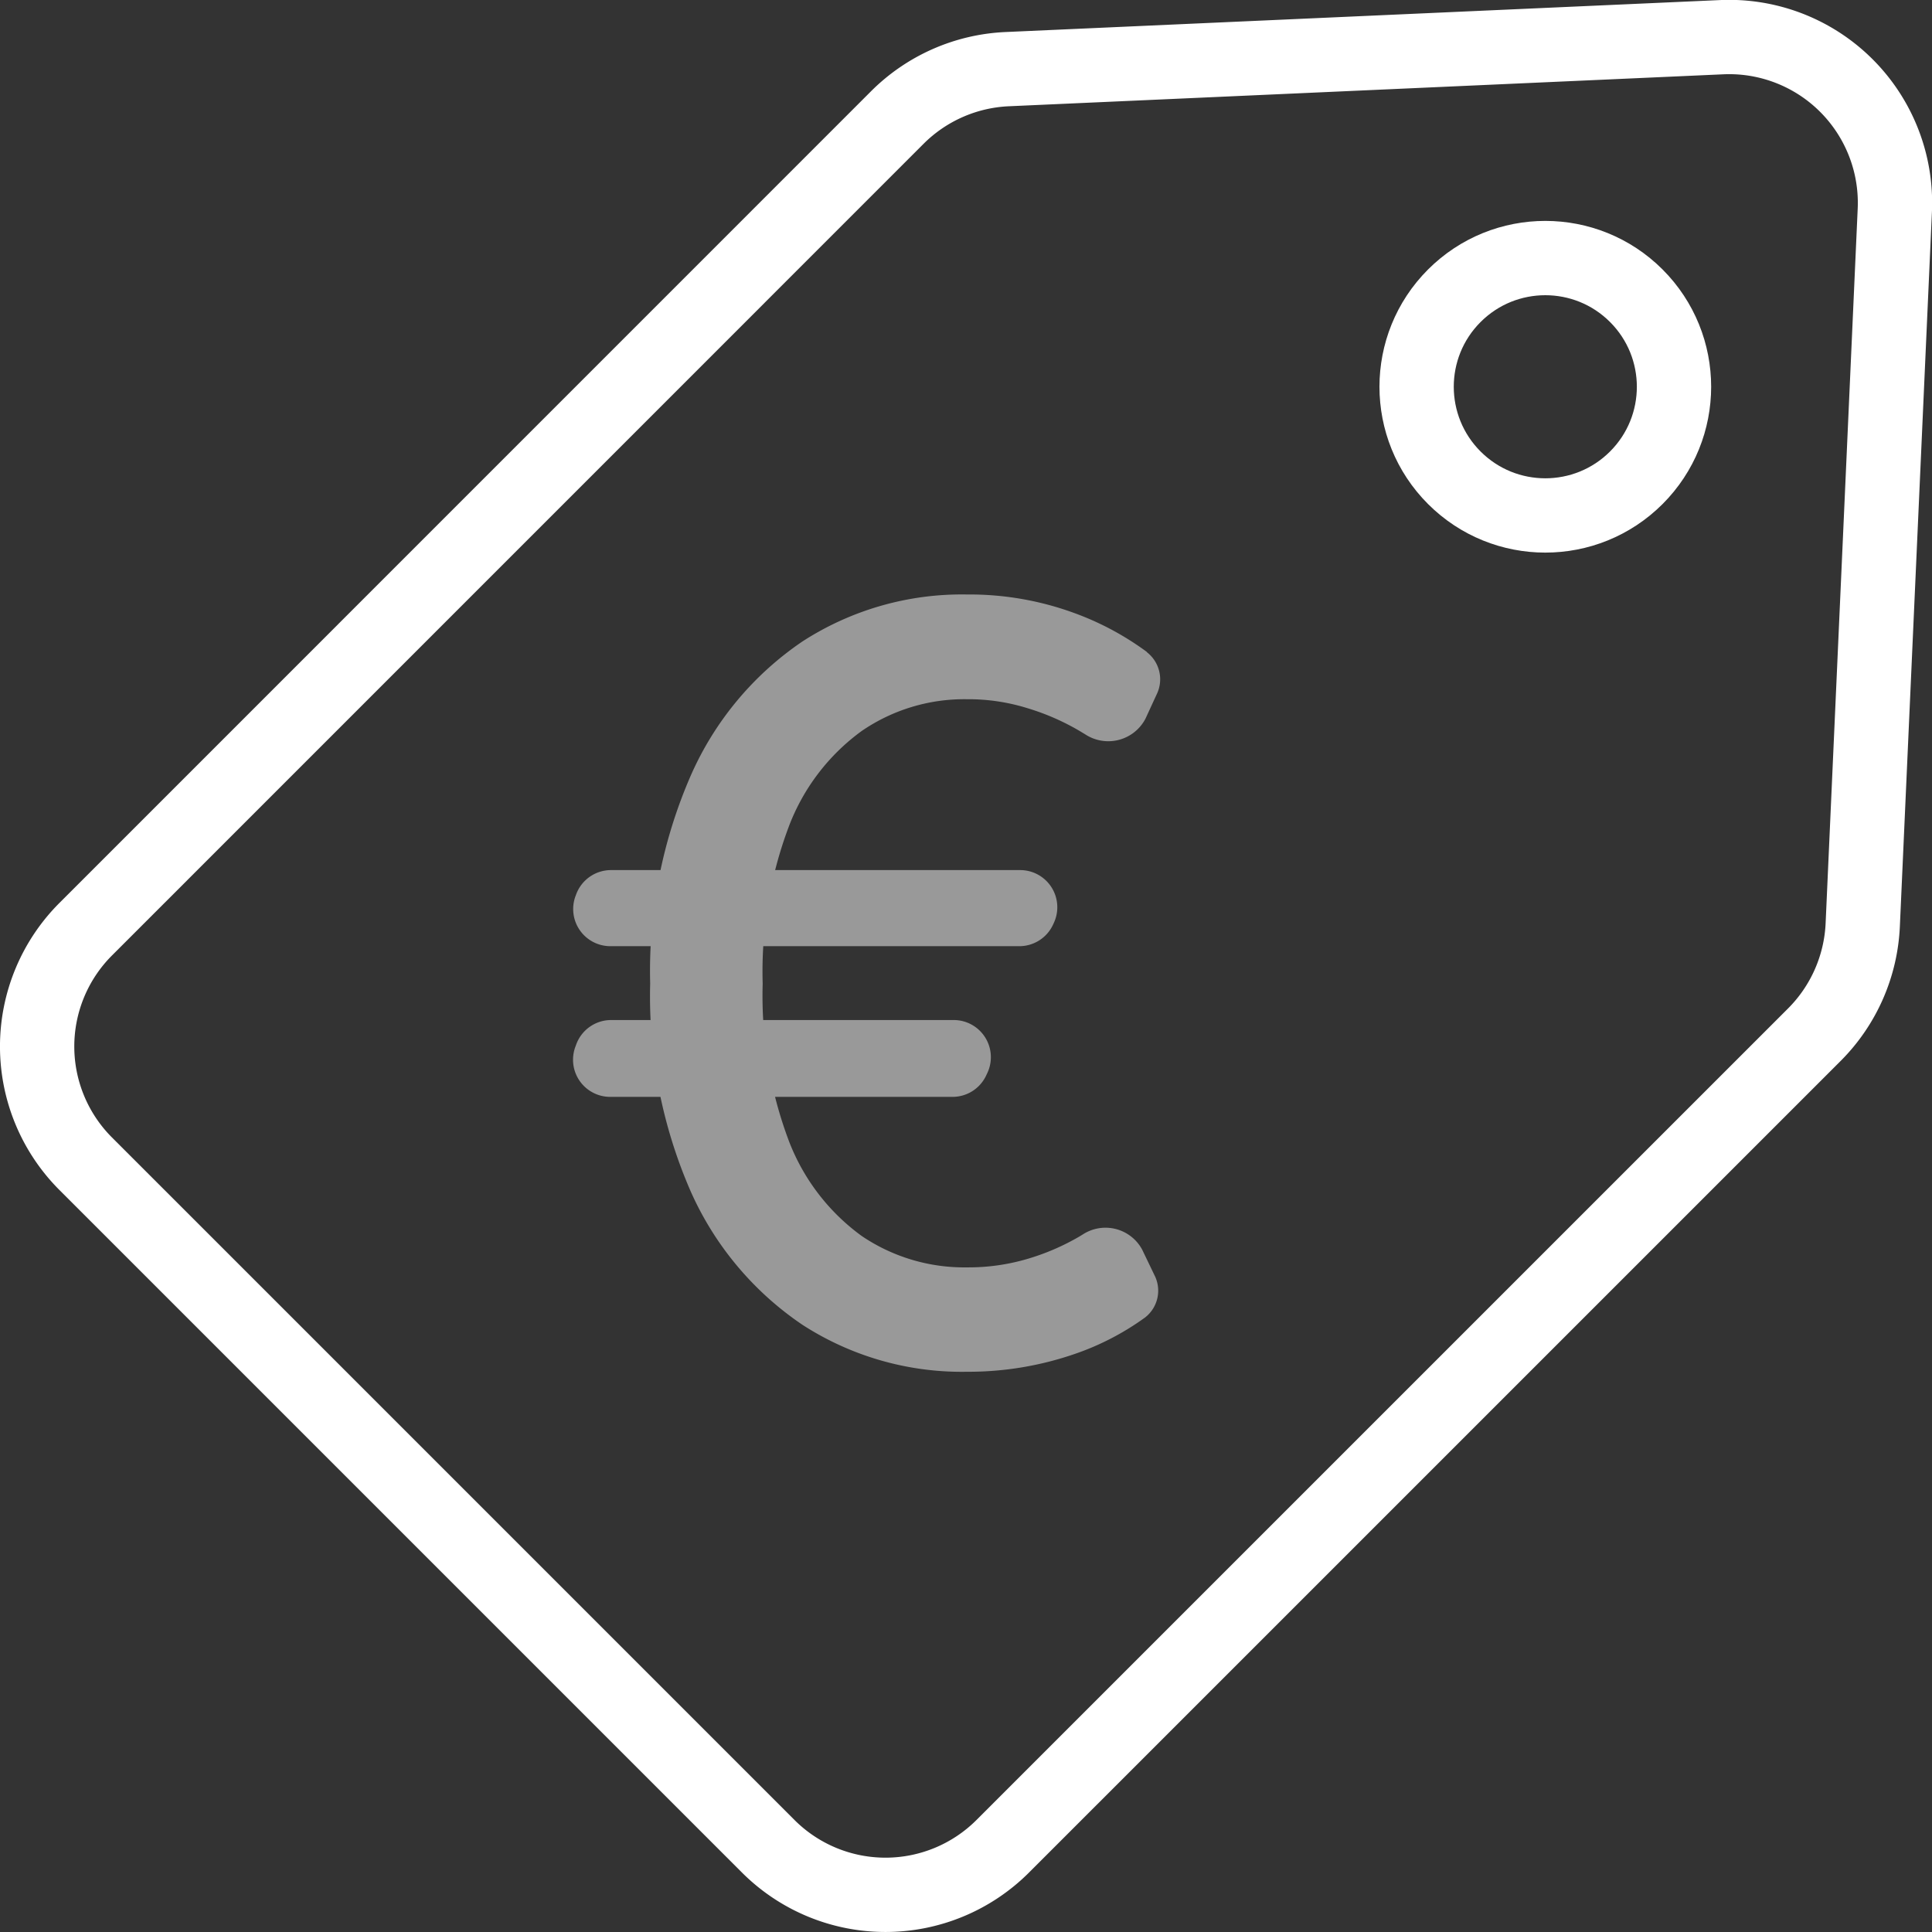 <svg xmlns="http://www.w3.org/2000/svg" width="52.001" height="52.001" viewBox="0 0 52.001 52.001"><rect x="0" y="0" width="52.001" height="52.001" fill="#333333" stroke="none"/><g transform="translate(-6 -5.999)"><path d="M54.837,33.846a4.464,4.464,0,0,0,1.3-2.958L57,11.662A4.464,4.464,0,0,0,52.338,7L33.112,7.86a4.464,4.464,0,0,0-2.958,1.3L8.307,31.009a4.464,4.464,0,0,0,0,6.313l18.37,18.37a4.464,4.464,0,0,0,6.313,0Z" fill="none" stroke="#fff" stroke-width="2"/><circle cx="3.464" cy="3.464" r="3.464" transform="translate(47.593 11.51) rotate(45)" fill="none" stroke="#fff" stroke-width="2"/><path d="M33.458,29.418a1,1,0,0,1,.908,1.419l-.022.048a1,1,0,0,1-.908.581H22.428a1,1,0,0,1-.94-1.342l.018-.048a1,1,0,0,1,.94-.658ZM31.67,33.454a1,1,0,0,1,.906,1.423l-.032.068a1,1,0,0,1-.906.577H22.424a1,1,0,0,1-.941-1.339l.025-.068a1,1,0,0,1,.941-.661Zm5.2-9.9a.923.923,0,0,1,.26,1.14l-.3.651a1.13,1.13,0,0,1-1.621.419l-.149-.09a6.416,6.416,0,0,0-1.412-.616,5.353,5.353,0,0,0-1.621-.239,4.88,4.88,0,0,0-2.834.855,5.655,5.655,0,0,0-1.959,2.565,11.089,11.089,0,0,0-.706,4.236,11.09,11.09,0,0,0,.706,4.236,5.66,5.66,0,0,0,1.959,2.555,4.921,4.921,0,0,0,2.834.845,5.6,5.6,0,0,0,1.631-.229,6.289,6.289,0,0,0,1.392-.6l.1-.061a1.121,1.121,0,0,1,1.594.416l.328.682a.914.914,0,0,1-.256,1.144,7.191,7.191,0,0,1-1.867.971,8.785,8.785,0,0,1-2.923.487A7.9,7.9,0,0,1,27.6,41.658a8.49,8.49,0,0,1-3.013-3.6A13.129,13.129,0,0,1,23.5,32.47a13.156,13.156,0,0,1,1.094-5.6A8.479,8.479,0,0,1,27.6,23.263,7.9,7.9,0,0,1,32.027,22a8.2,8.2,0,0,1,2.963.527A7.714,7.714,0,0,1,36.873,23.55Z" fill="rgba(255,255,255,0.5)"/></g></svg>
